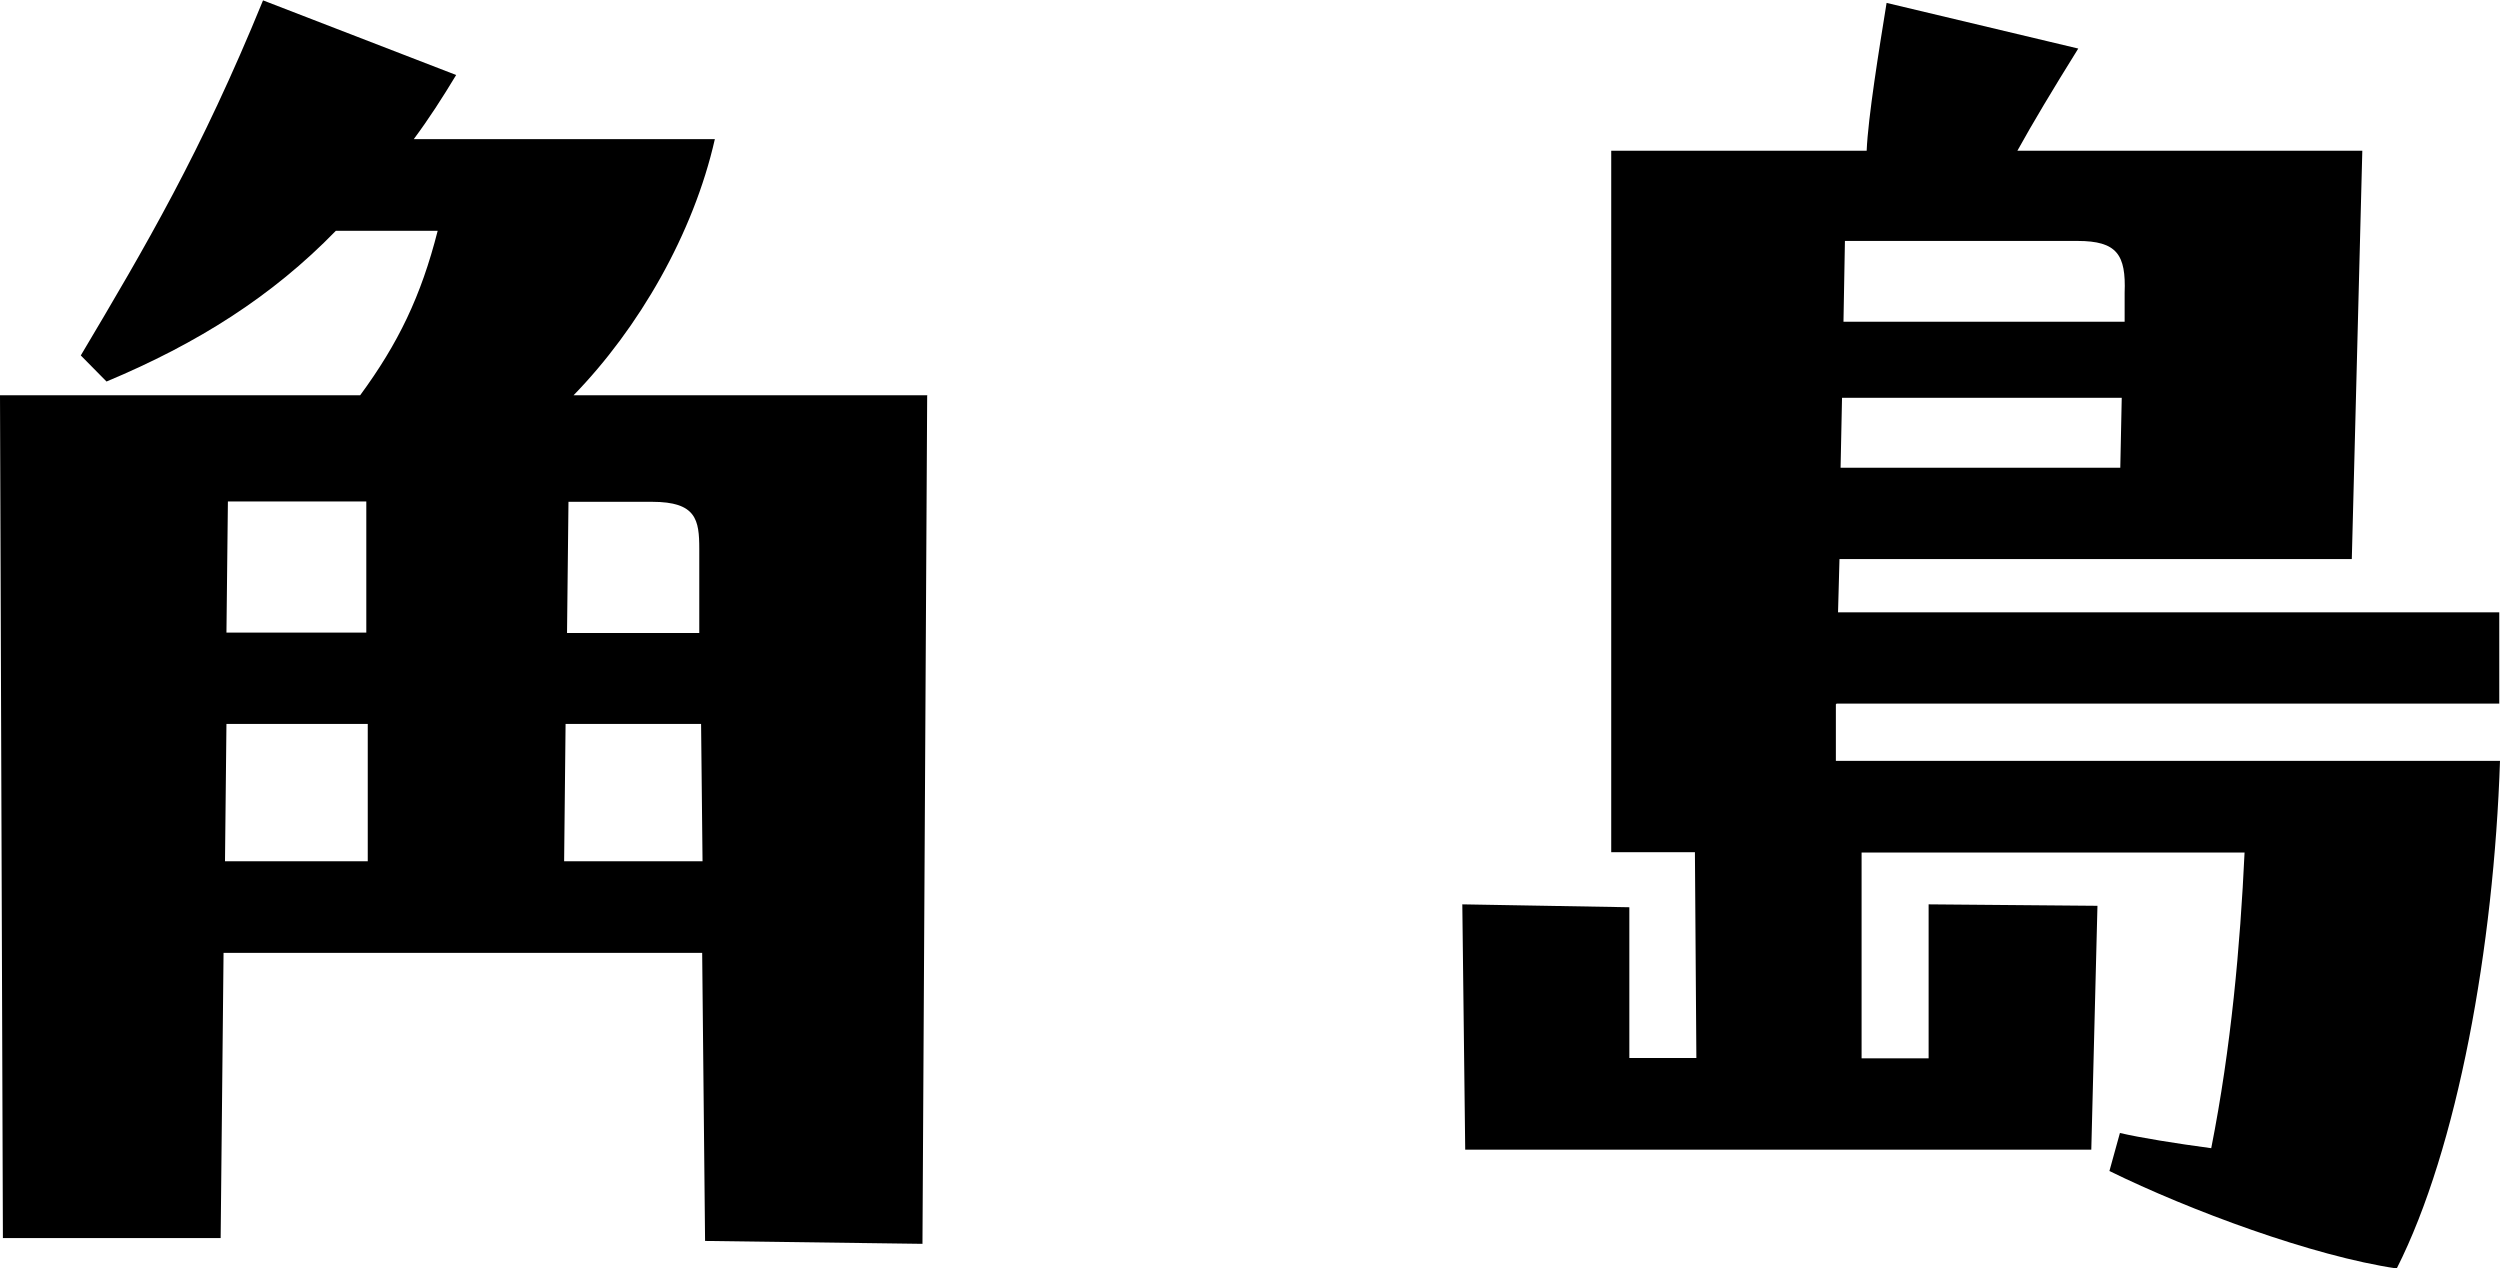 <?xml version="1.0" encoding="UTF-8"?>
<svg id="_レイヤー_2" data-name="レイヤー 2" xmlns="http://www.w3.org/2000/svg" viewBox="0 0 69 35">
  <g id="map">
    <g>
      <path d="M25.59,10.9l-.13,23.43-6-.08-.08-7.95H6.17l-.08,7.87H.08l-.08-23.26h9.94c1.05-1.43,1.68-2.73,2.14-4.54h-2.81c-1.76,1.81-3.82,3.11-6.33,4.16l-.71-.72c1.8-3.03,3.31-5.59,5.03-9.8l5.33,2.06c-.38.63-.76,1.22-1.17,1.77h8.31c-.59,2.61-2.1,5.22-3.9,7.07h9.77ZM10.15,19.98h-3.9l-.04,3.79h3.94v-3.79ZM10.11,17.46v-3.62h-3.82l-.04,3.62h3.86ZM15.61,19.98l-.04,3.79h3.82l-.04-3.79h-3.73ZM19.3,17.46v-2.31c0-.8-.08-1.3-1.3-1.3h-2.31l-.04,3.62h3.65Z"/>
      <path d="M50.67,19.44v1.56h18.33c-.17,5.13-1.17,10.69-2.85,14.01-2.31-.34-5.71-1.6-7.93-2.69l.29-1.05c.55.13,1.55.29,2.52.42.55-2.78.8-5.59.92-8.16h-10.57v5.68h1.85v-4.25l4.66.04-.17,6.73h-17.28l-.08-6.77,4.61.08v4.16h1.85l-.04-5.68h-2.31V4.16h7.05c.04-.93.34-2.78.55-4.08l5.29,1.26c-.71,1.14-1.26,2.06-1.68,2.82h9.52l-.29,11.27h-14.14l-.04,1.47h18.25v2.52h-18.29ZM50.84,10.98l-.04,1.93h7.72l.04-1.93h-7.72ZM50.92,6.65l-.04,2.23h7.76v-.8c.04-1.05-.21-1.43-1.3-1.43h-6.42Z"/>
    </g>
  </g>
</svg>
